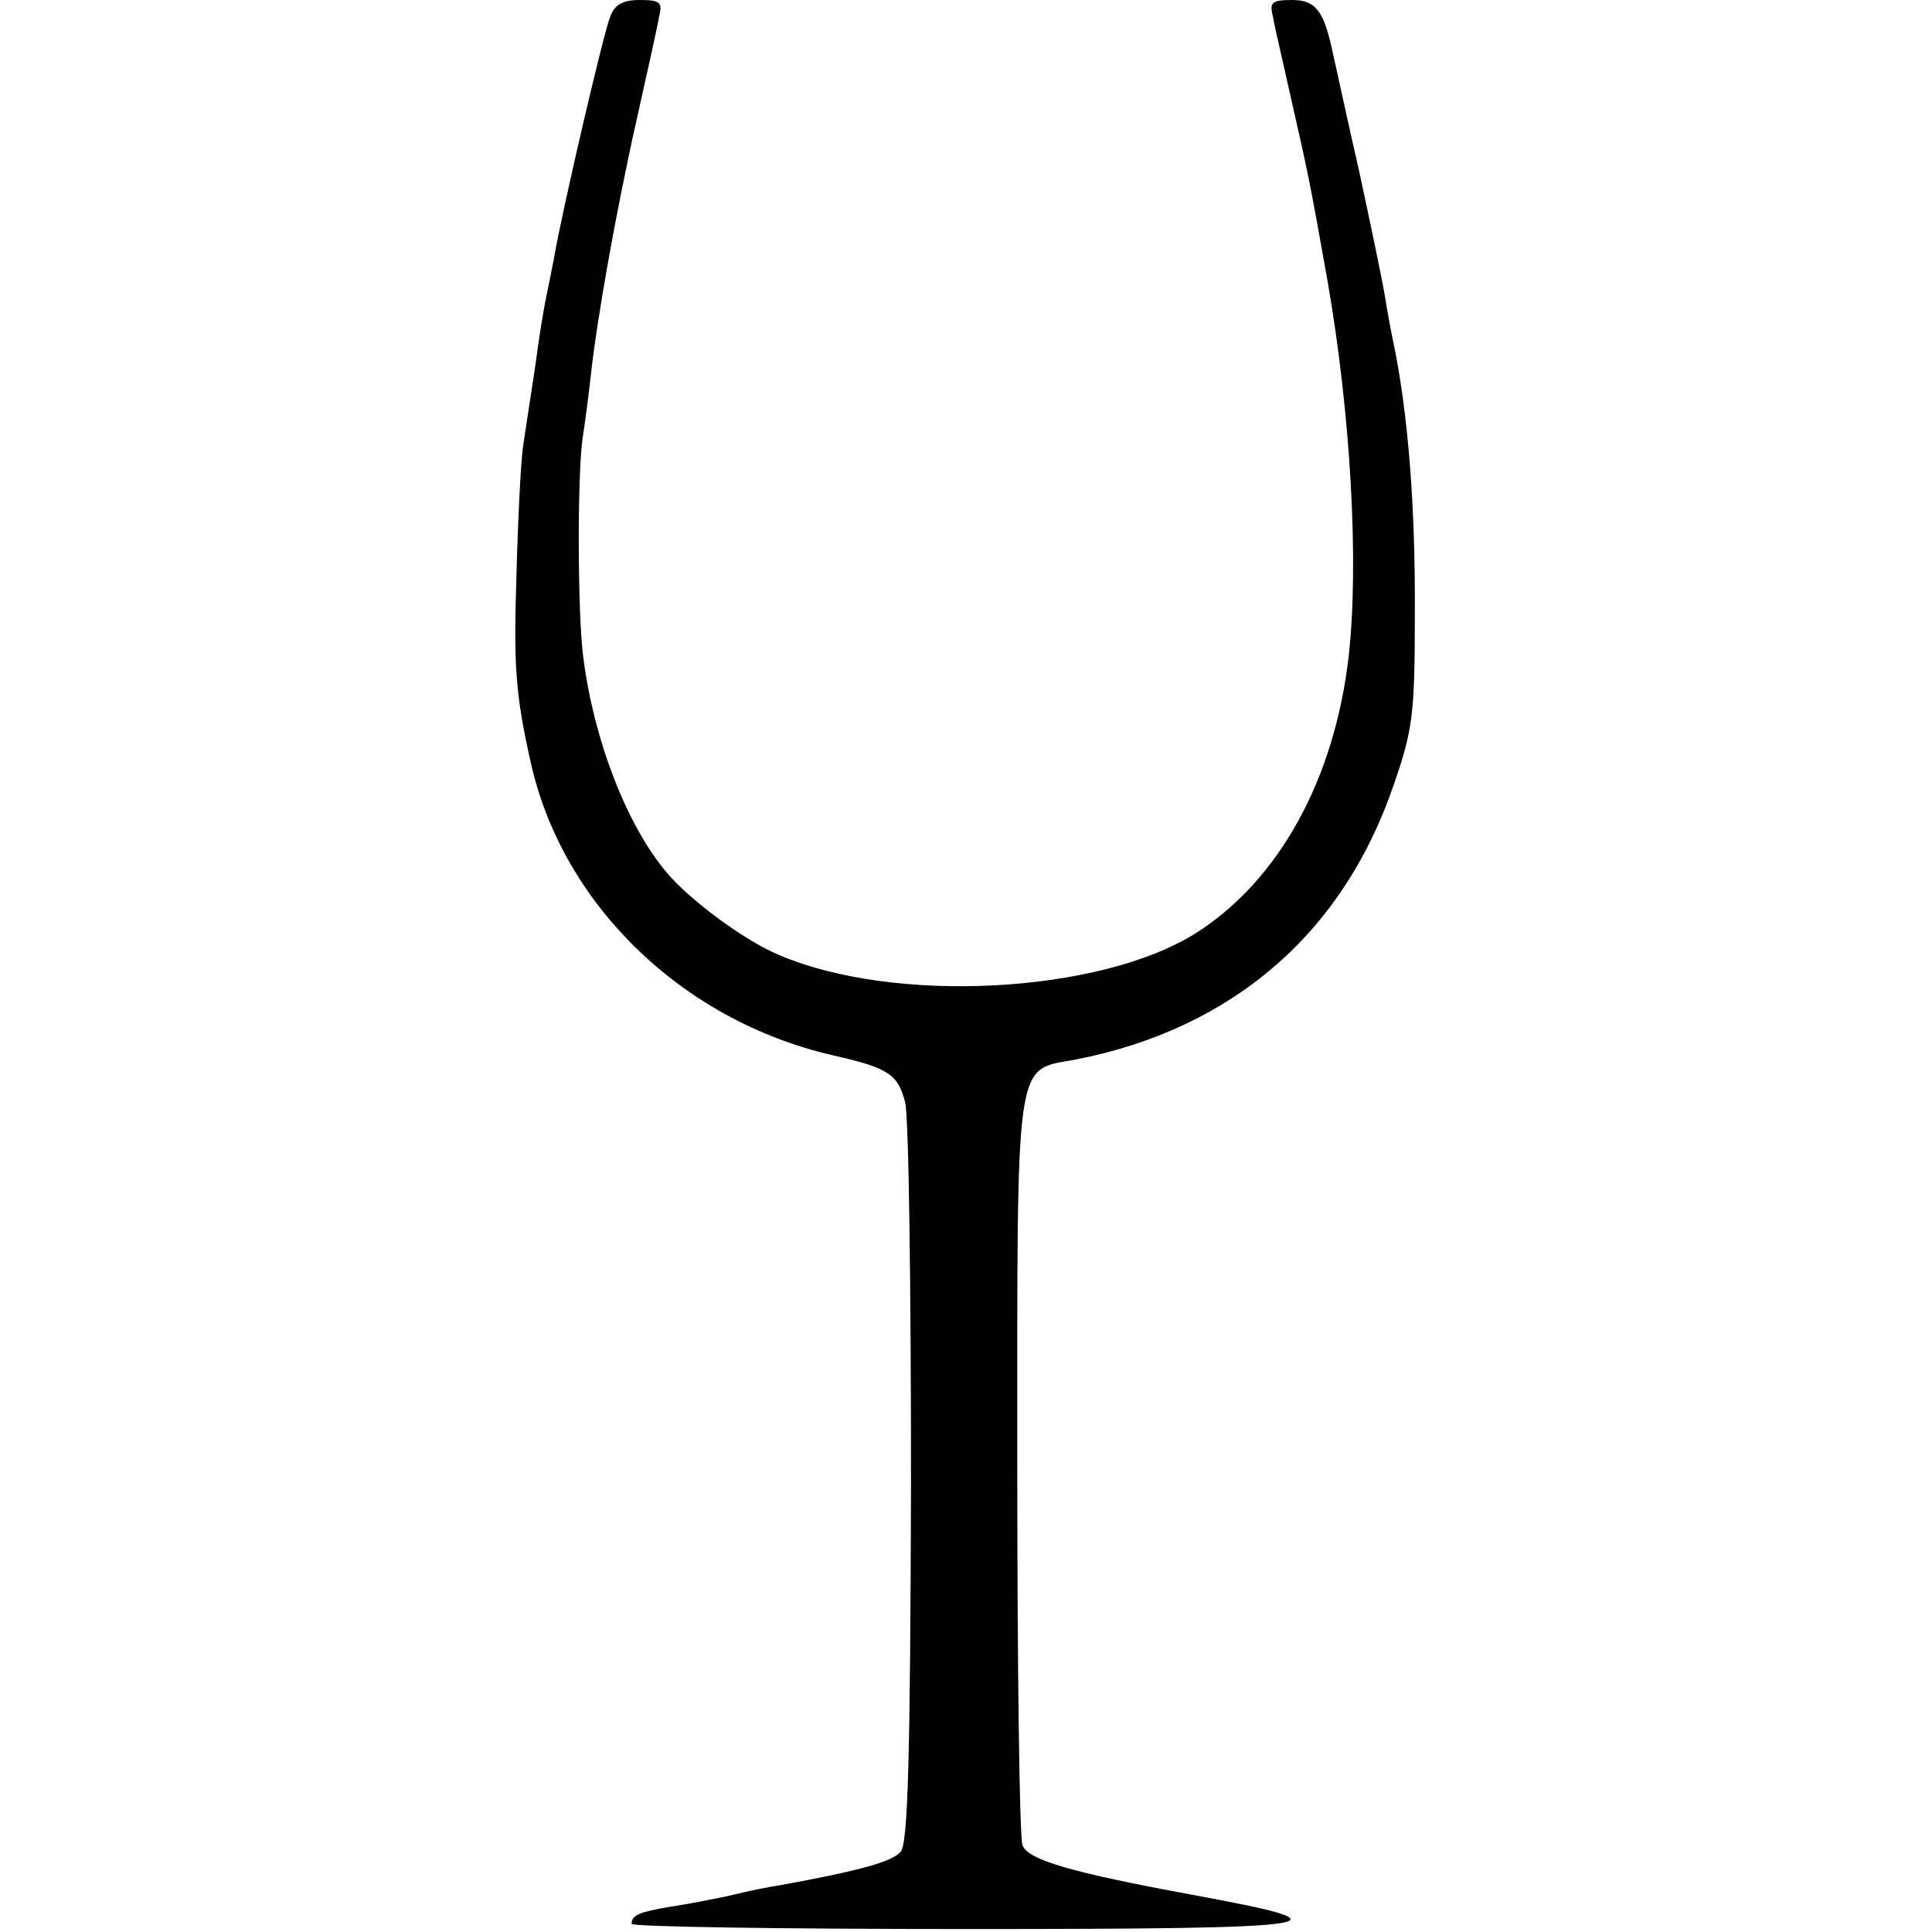 <?xml version="1.0" standalone="no"?>
<!DOCTYPE svg PUBLIC "-//W3C//DTD SVG 20010904//EN"
 "http://www.w3.org/TR/2001/REC-SVG-20010904/DTD/svg10.dtd">
<svg version="1.0" xmlns="http://www.w3.org/2000/svg"
 width="260pt" height="260pt" viewBox="0 0 260 260"
 preserveAspectRatio="xMidYMid meet">
<g transform="translate(0,260) scale(0.1,-0.1)"
fill="#000000" stroke="none">
<path d="M821 2577 c-9 -22 -65 -263 -75 -322 -3 -16 -8 -41 -11 -55 -3 -14
-10 -56 -15 -95 -6 -38 -13 -86 -16 -105 -3 -19 -7 -98 -9 -175 -4 -123 -1
-160 19 -250 42 -191 203 -348 406 -395 75 -17 88 -25 98 -63 5 -17 8 -249 8
-513 -1 -370 -4 -485 -14 -496 -11 -13 -52 -25 -162 -45 -14 -2 -44 -8 -68
-14 -23 -5 -59 -12 -80 -15 -41 -7 -52 -11 -52 -23 0 -4 203 -7 450 -7 494 0
528 5 305 46 -163 30 -222 47 -229 67 -4 9 -7 238 -7 509 0 559 -4 533 78 548
211 41 361 170 429 371 25 72 28 94 28 225 1 148 -9 274 -29 370 -3 14 -8 41
-11 60 -3 19 -19 96 -35 170 -17 74 -32 145 -35 157 -12 58 -23 73 -55 73 -27
0 -31 -3 -26 -22 2 -13 14 -63 25 -113 22 -97 24 -105 48 -240 32 -182 43
-384 29 -508 -19 -166 -94 -302 -206 -373 -129 -81 -405 -96 -561 -29 -46 19
-120 74 -151 111 -54 64 -98 179 -112 289 -8 61 -8 247 -1 295 3 19 8 57 11
84 8 74 33 217 62 346 14 63 28 125 30 138 5 19 1 22 -26 22 -23 0 -34 -6 -40
-23z"/>
</g>
</svg>
